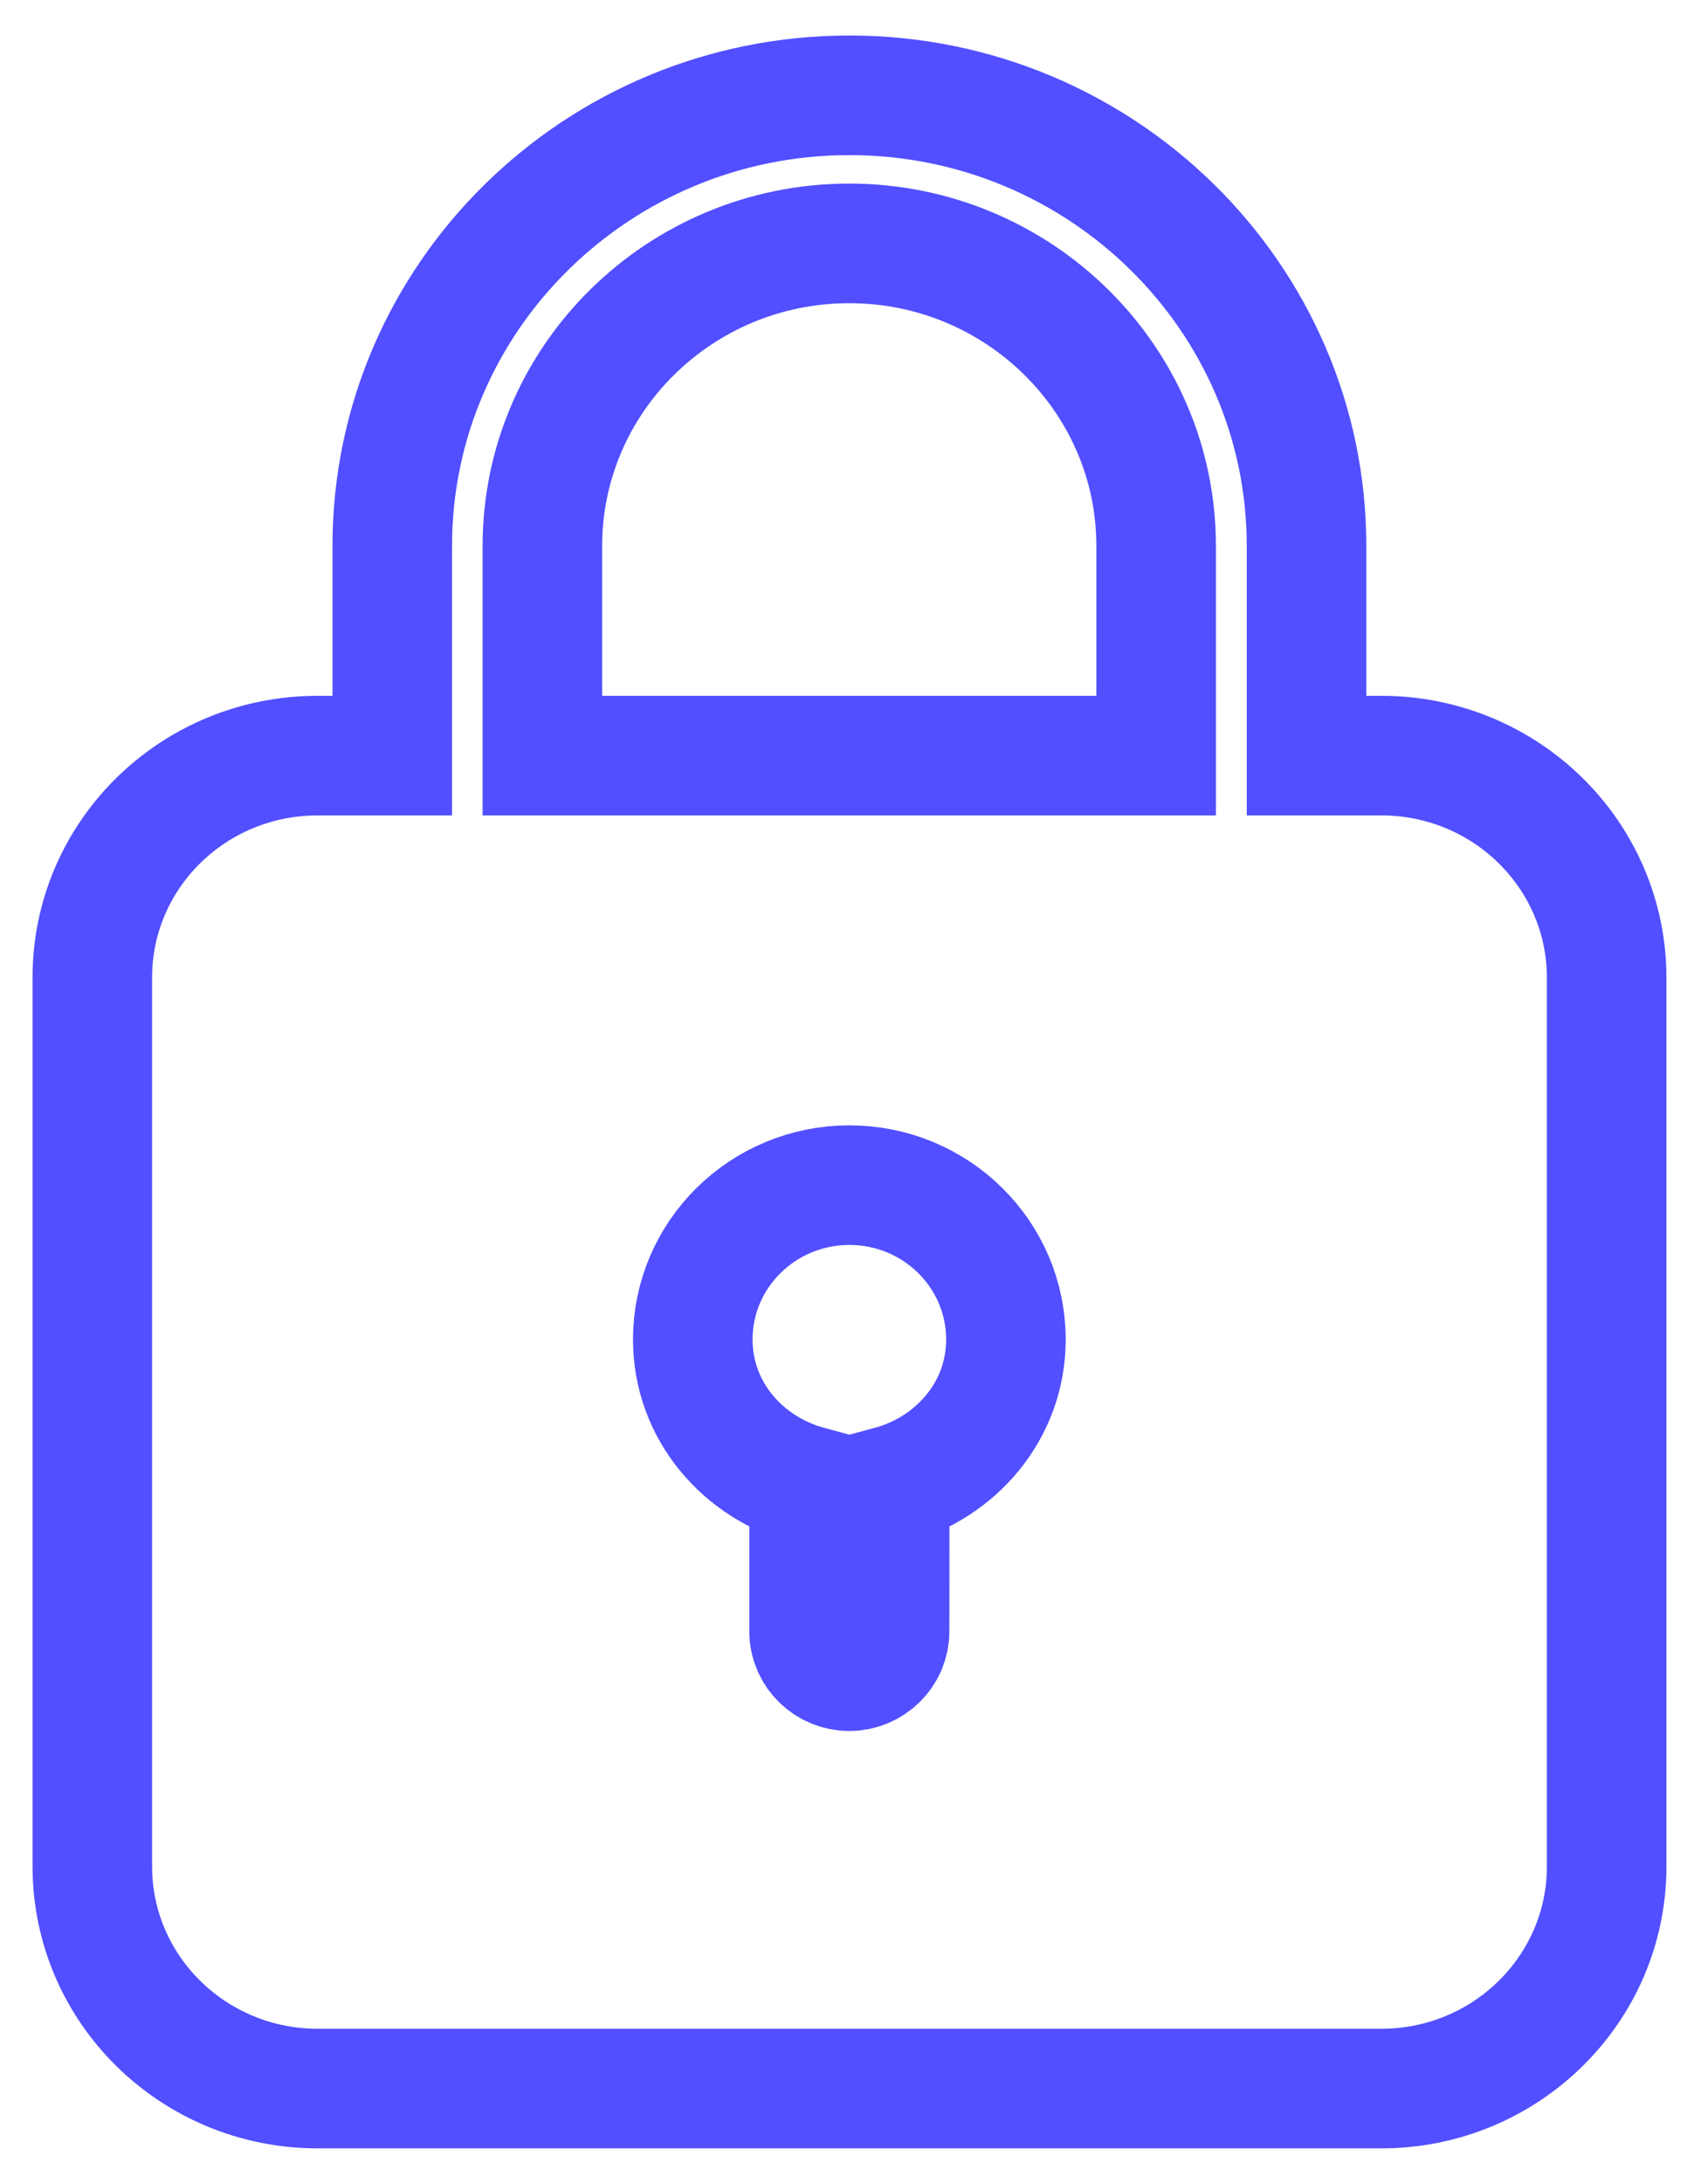 <svg width="18" height="23" viewBox="0 0 18 23" fill="none" xmlns="http://www.w3.org/2000/svg">
<path fill-rule="evenodd" clip-rule="evenodd" d="M3.347 7.96H4.134V5.75C4.134 3.133 6.294 1.004 8.951 1.004C11.608 1.004 13.769 3.132 13.769 5.75L13.769 7.96H14.556C15.869 7.96 16.932 9.007 16.932 10.301V19.662C16.932 20.954 15.869 22.002 14.556 22.002L3.348 22.002C2.035 22.002 0.973 20.953 0.973 19.662V10.3C0.971 9.007 2.035 7.96 3.347 7.96ZM8.527 15.652V17.187C8.527 17.418 8.718 17.605 8.951 17.605C9.183 17.605 9.375 17.416 9.375 17.187L9.376 15.652C10.076 15.463 10.601 14.86 10.601 14.111C10.601 13.212 9.862 12.485 8.951 12.485C8.04 12.485 7.301 13.214 7.301 14.111C7.301 14.859 7.827 15.463 8.527 15.652ZM5.717 7.96H12.184V5.75C12.184 3.994 10.733 2.564 8.95 2.564C7.166 2.564 5.716 3.993 5.716 5.75V7.96H5.717Z" stroke="#514FFF" stroke-width="1.26"/>
</svg>
